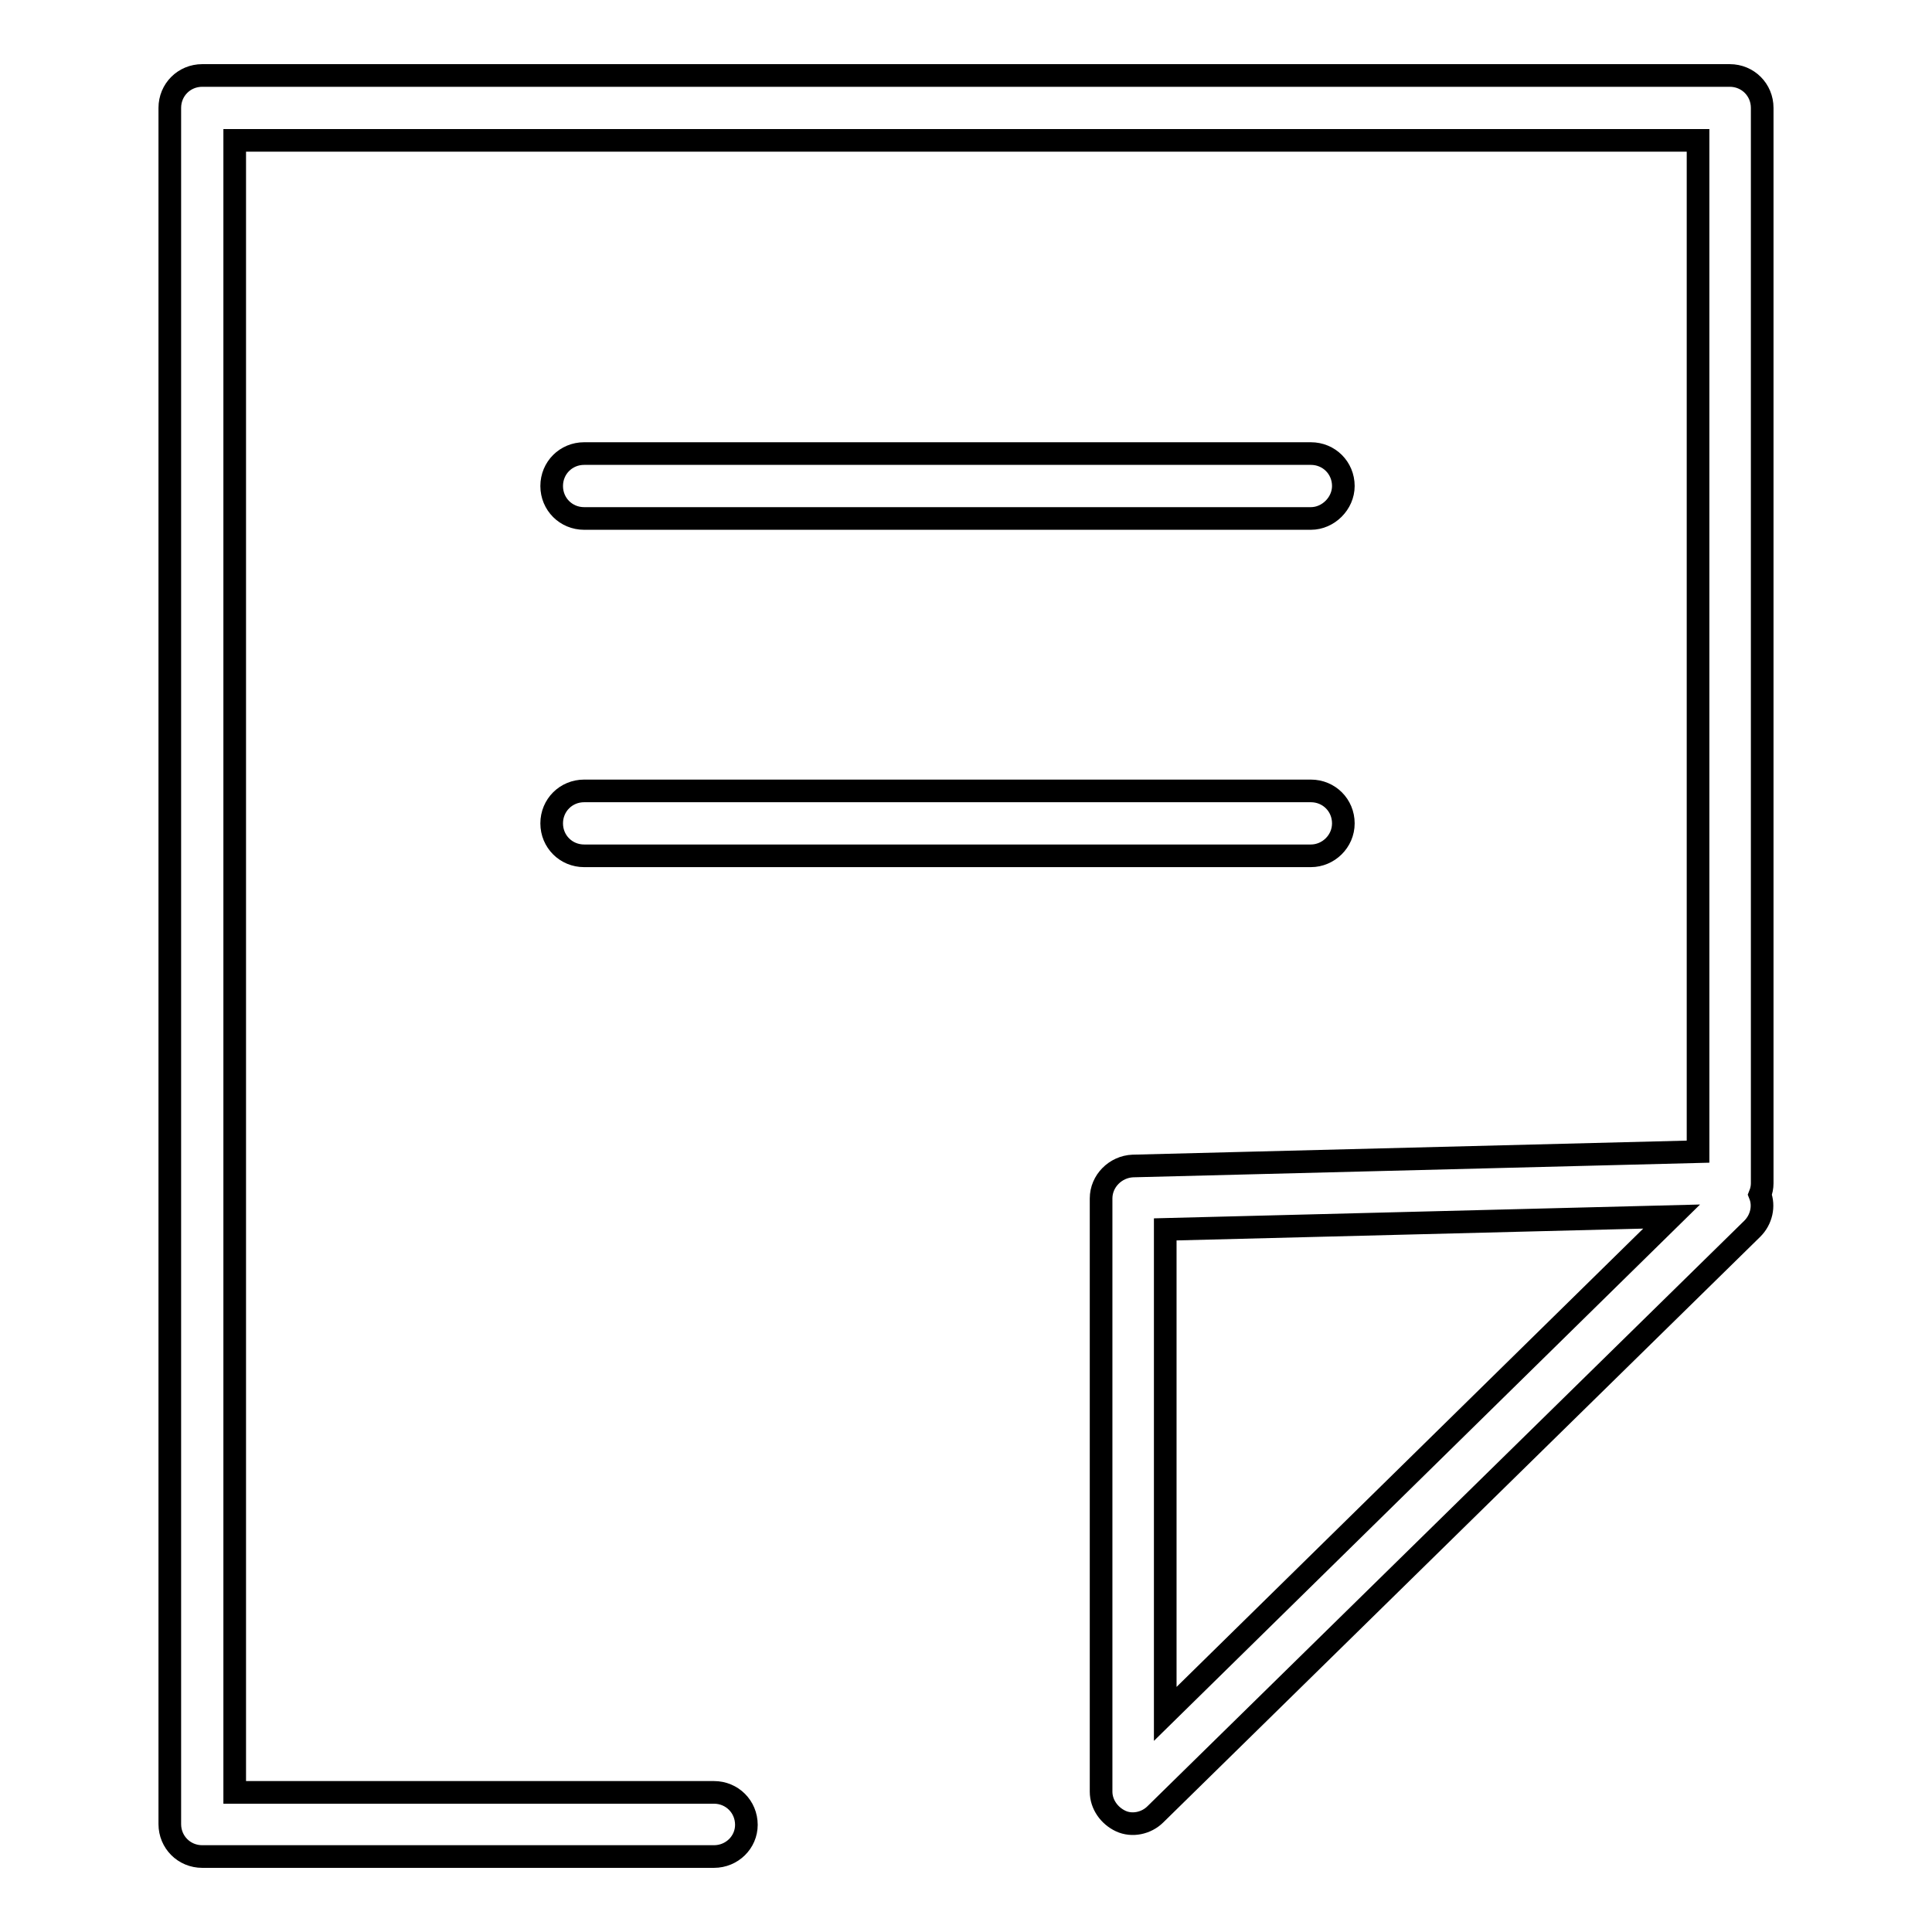 <?xml version="1.0" encoding="utf-8"?>
<!-- Svg Vector Icons : http://www.onlinewebfonts.com/icon -->
<!DOCTYPE svg PUBLIC "-//W3C//DTD SVG 1.1//EN" "http://www.w3.org/Graphics/SVG/1.1/DTD/svg11.dtd">
<svg version="1.1" xmlns="http://www.w3.org/2000/svg" xmlns:xlink="http://www.w3.org/1999/xlink" x="0px" y="0px" viewBox="0 0 256 256" enable-background="new 0 0 256 256" xml:space="preserve">
<g><g><path stroke-width="3" fill-opacity="0" stroke="#000000"  d="M173.7,68.7H77.4c-2.4,0-4.3-1.9-4.3-4.3s1.9-4.3,4.3-4.3h96.3c2.4,0,4.3,1.9,4.3,4.3C178,66.7,176,68.7,173.7,68.7L173.7,68.7z"/><path stroke-width="3" fill-opacity="0" stroke="#000000"  d="M173.7,113.4H77.4c-2.4,0-4.3-1.9-4.3-4.3s1.9-4.3,4.3-4.3h96.3c2.4,0,4.3,1.9,4.3,4.3C178,111.5,176,113.4,173.7,113.4L173.7,113.4z"/><path stroke-width="3" fill-opacity="0" stroke="#000000"  d="M94.6,246H26.8c-2.4,0-4.3-1.9-4.3-4.3V14.3c0-2.4,1.9-4.3,4.3-4.3h202.4c2.4,0,4.3,1.9,4.3,4.3v142.5c0,0.5-0.1,1-0.3,1.5c0.6,1.5,0.2,3.3-1,4.5l-79.1,77.6c-1.2,1.2-3.1,1.6-4.6,0.9s-2.6-2.2-2.6-3.9v-78.6c0-2.3,1.9-4.2,4.2-4.3l74.9-1.9v-134H31.1v218.9h63.5c2.4,0,4.3,1.9,4.3,4.3C98.9,244.1,97,246,94.6,246L94.6,246z M154.4,162.9v64.2l67.1-65.9L154.4,162.9L154.4,162.9z"/></g></g>
</svg>